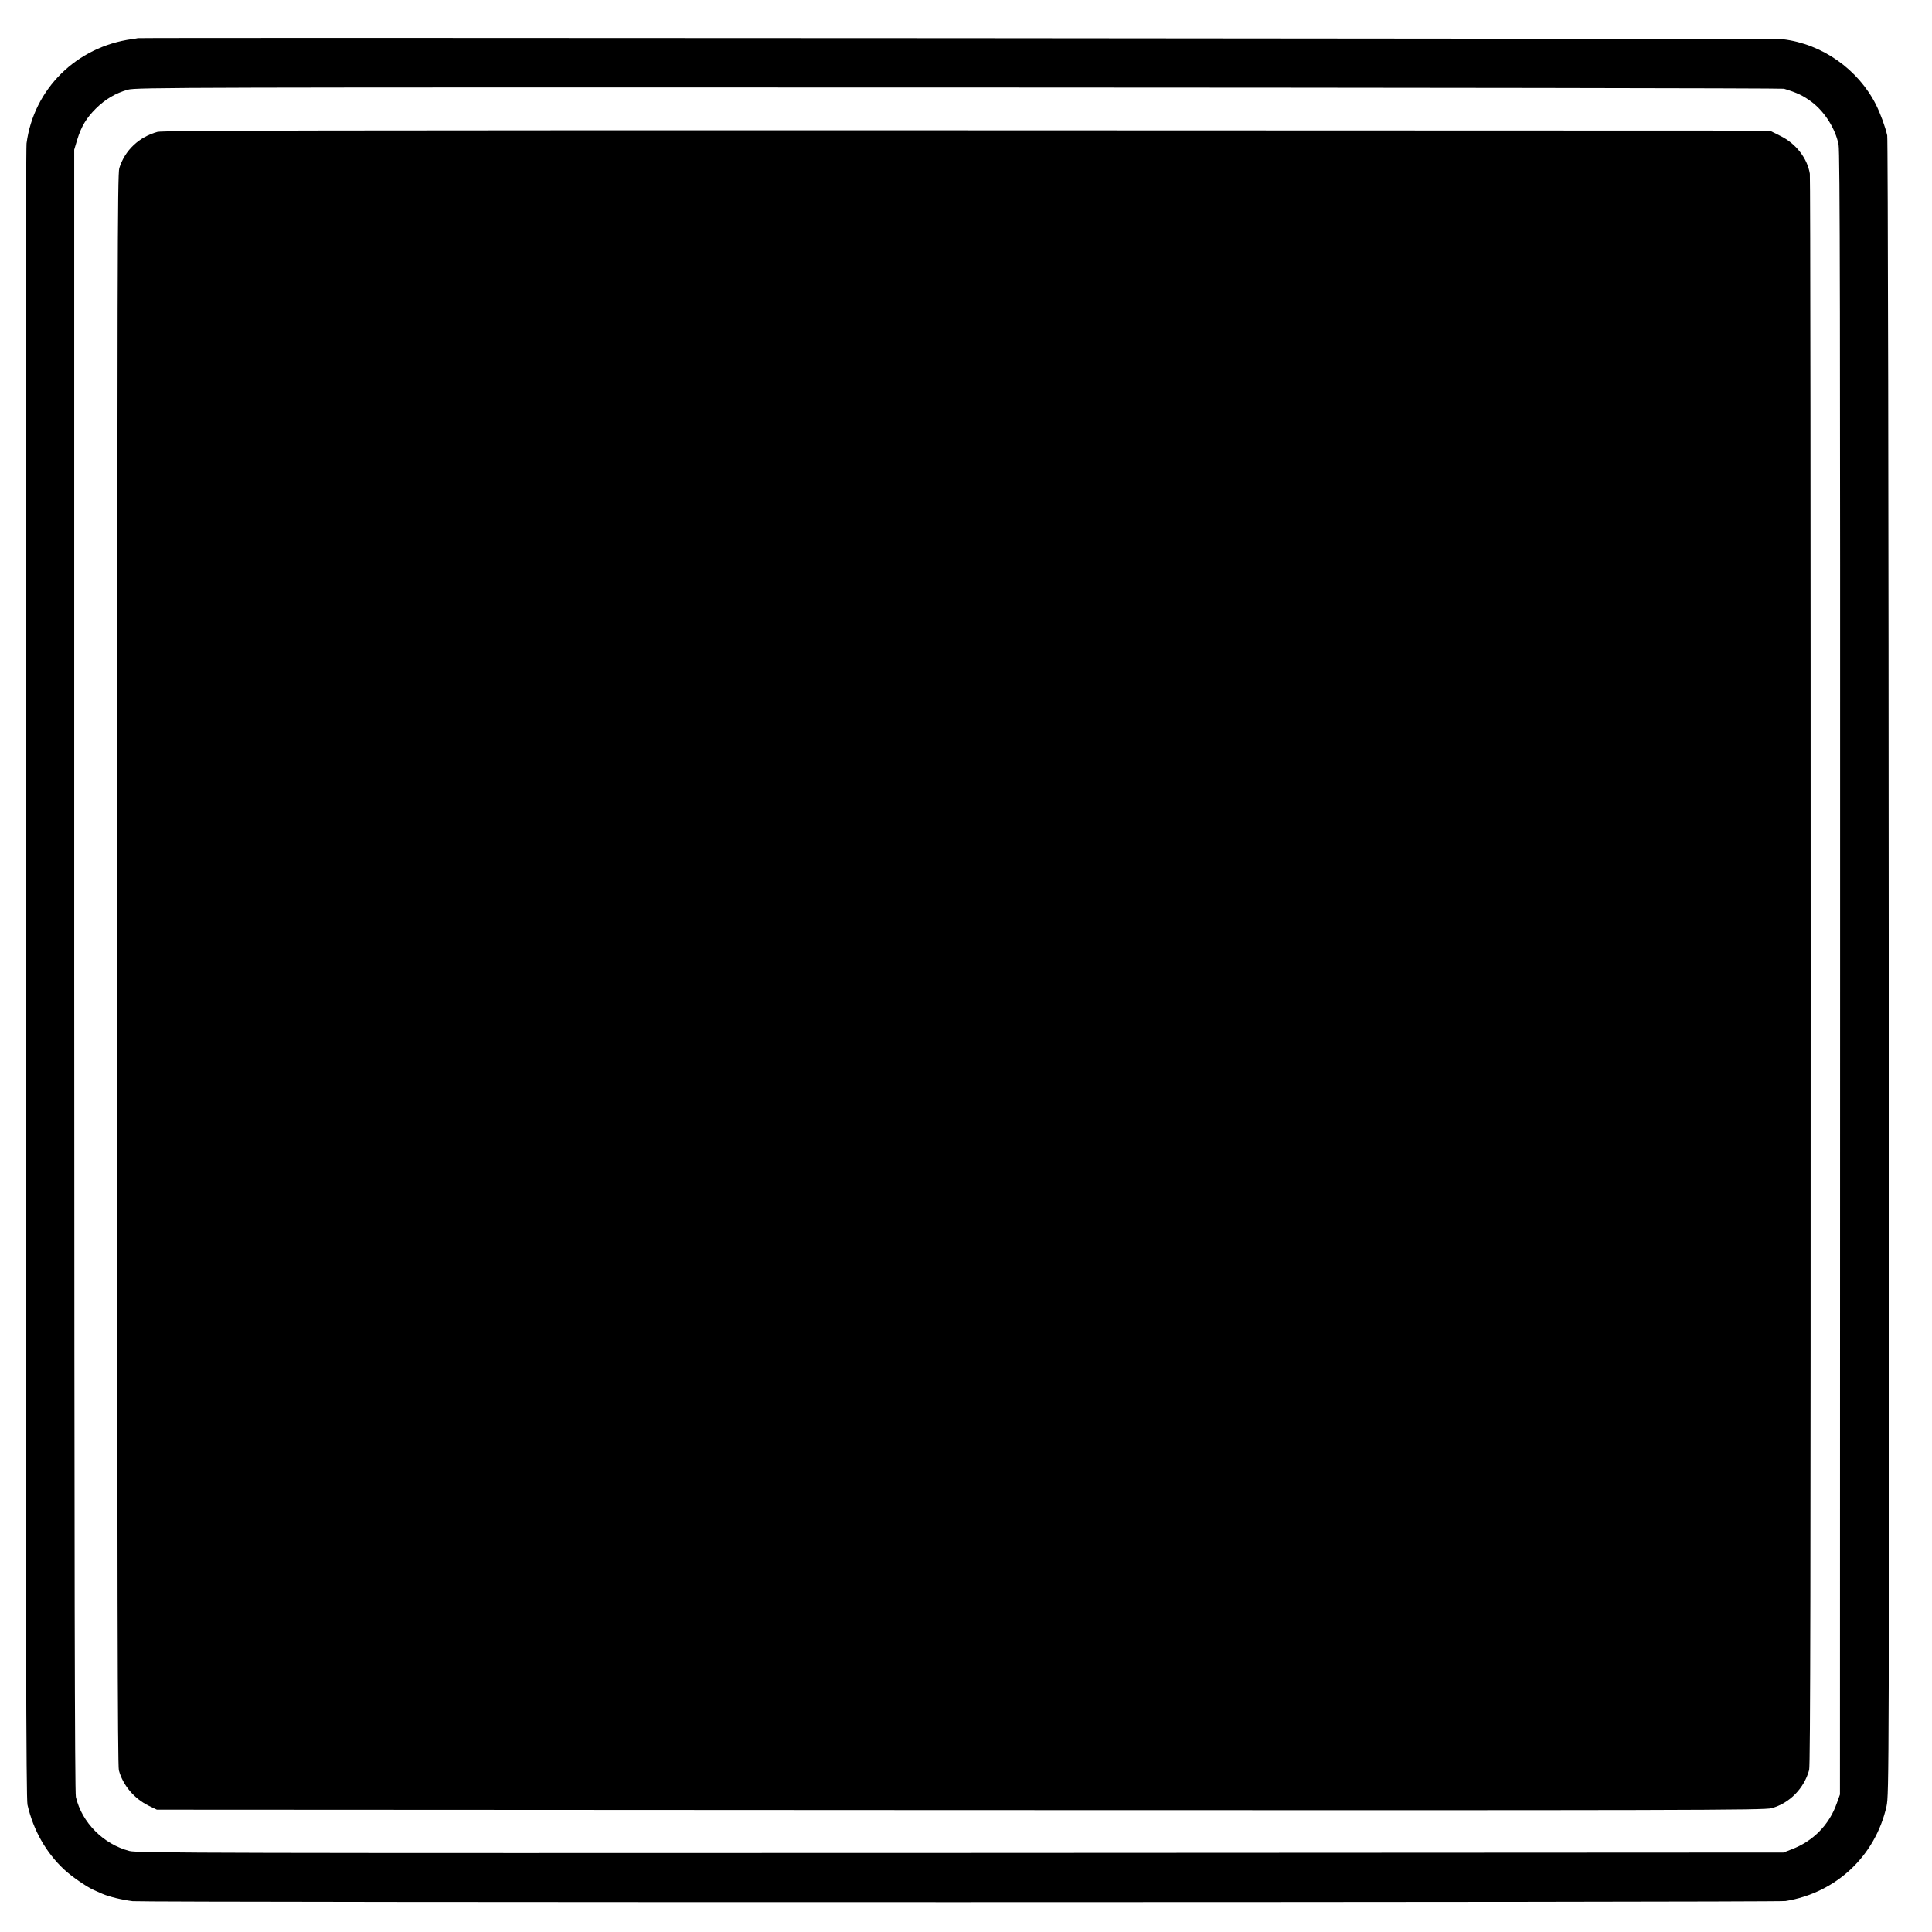 <?xml version="1.0" standalone="no"?>
<!DOCTYPE svg PUBLIC "-//W3C//DTD SVG 20010904//EN"
 "http://www.w3.org/TR/2001/REC-SVG-20010904/DTD/svg10.dtd">
<svg version="1.0" xmlns="http://www.w3.org/2000/svg"
 width="1398pt" height="1398pt" viewBox="0 0 1398 1398"
 preserveAspectRatio="xMidYMid meet">
<g transform="translate(0,1398) scale(0.1,-0.1)"
fill="#000000" stroke="none">
<path d="M997 13704 c-1 -1 -20 -4 -42 -7 -402 -55 -711 -361 -763 -755 -5
-35 -8 -2742 -7 -6015 1 -4769 4 -5963 14 -6007 42 -183 133 -344 264 -467 52
-49 163 -126 217 -150 14 -6 41 -18 61 -27 49 -21 140 -43 219 -53 80 -10
11898 -9 11960 1 366 59 650 326 731 686 18 83 19 220 16 6070 -1 3292 -6
6001 -11 6020 -15 65 -48 155 -81 222 -129 256 -389 440 -673 474 -45 5
-11899 13 -11905 8z m11912 -366 c95 -29 138 -49 201 -96 94 -71 172 -195 194
-309 10 -55 12 -1197 11 -6003 l-1 -5935 -23 -64 c-55 -156 -171 -274 -327
-333 l-59 -23 -5953 -3 c-5392 -2 -5960 -1 -6015 14 -189 49 -345 206 -388
391 -8 35 -11 1626 -12 5984 l0 5936 21 70 c30 98 66 158 136 228 68 67 142
111 231 136 57 17 404 17 6010 16 3273 -1 5961 -5 5974 -9z"/>
<path d="M1140 13026 c-135 -37 -237 -134 -277 -263 -13 -42 -14 -756 -15
-5798 0 -4475 3 -5760 12 -5795 29 -108 110 -204 215 -256 l60 -29 5815 -3
c5284 -2 5820 -1 5870 14 131 37 234 143 271 276 9 33 11 1411 11 5778 0 3154
-2 5752 -6 5773 -18 112 -101 219 -214 274 l-76 38 -5810 2 c-4601 1 -5820 -1
-5856 -11z"/>
</g>
</svg>
